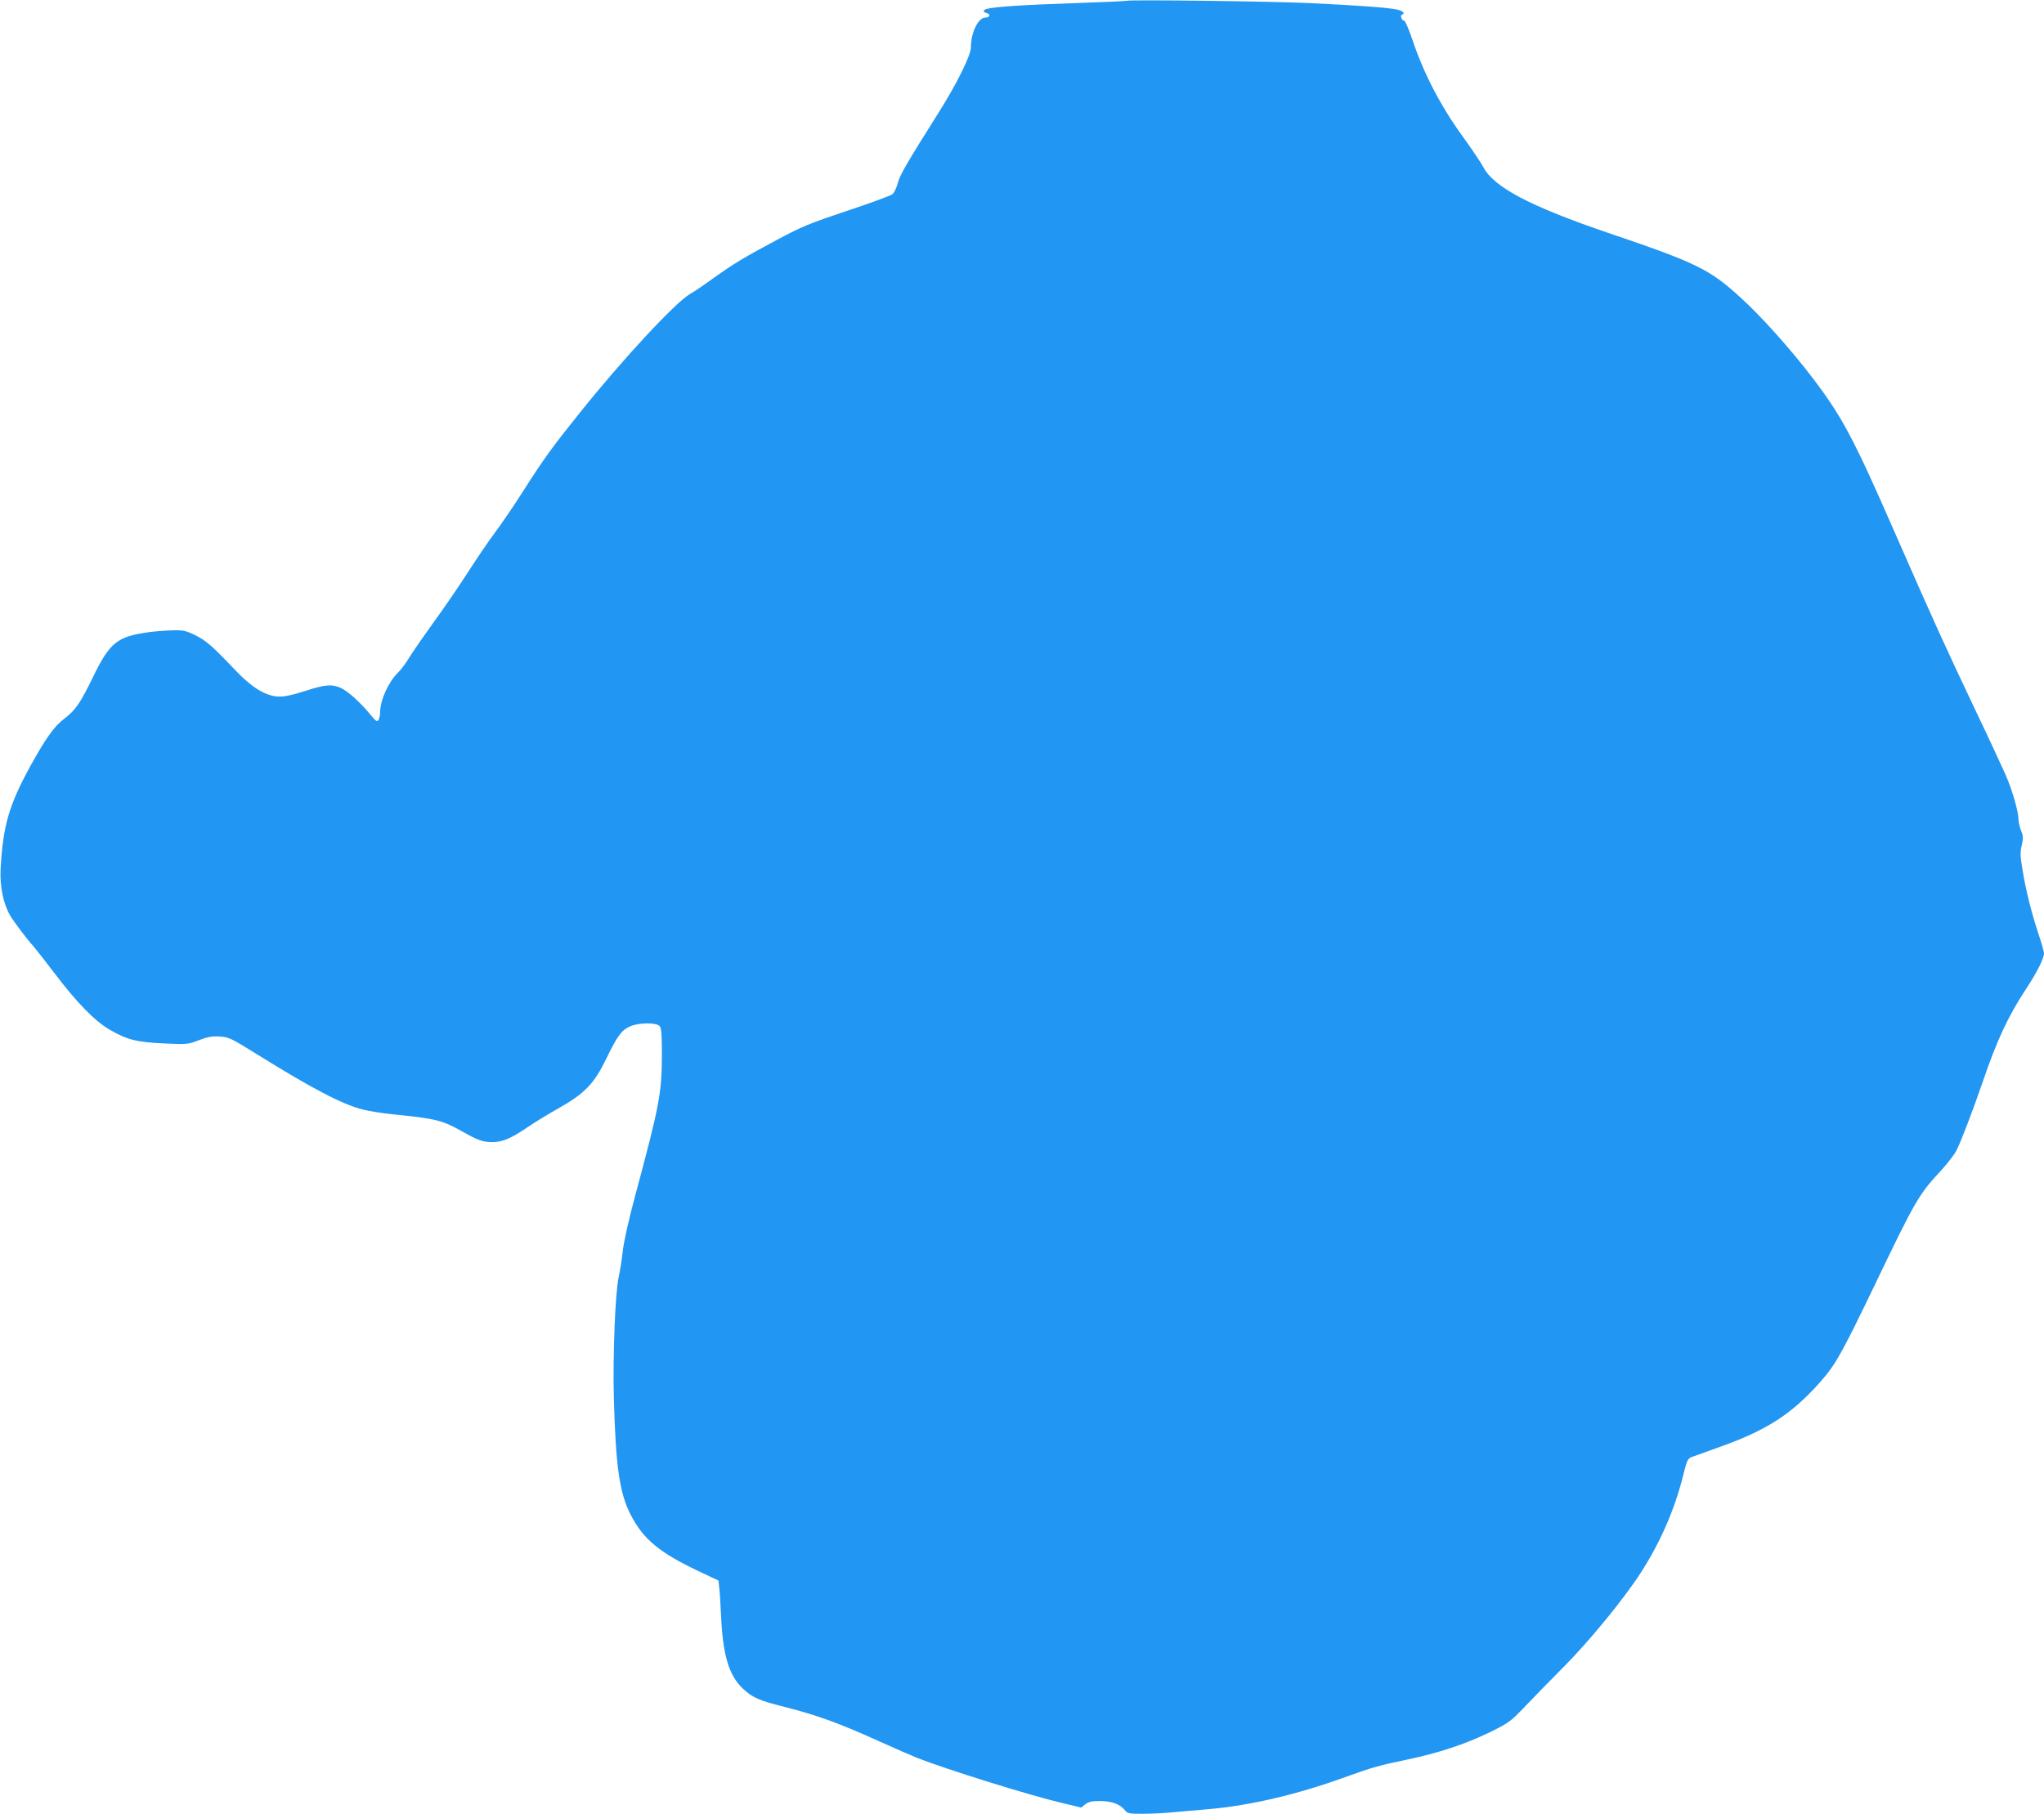 <?xml version="1.0" standalone="no"?>
<!DOCTYPE svg PUBLIC "-//W3C//DTD SVG 20010904//EN"
 "http://www.w3.org/TR/2001/REC-SVG-20010904/DTD/svg10.dtd">
<svg version="1.0" xmlns="http://www.w3.org/2000/svg"
 width="1280pt" height="1136pt" viewBox="0 0 1280 1136"
 preserveAspectRatio="xMidYMid meet">
<g transform="translate(0,1136) scale(0.1,-0.1)"
fill="#2196f3" stroke="none">
<path d="M7055 11355 c-5 -2 -156 -9 -335 -15 -301 -10 -500 -23 -542 -36 -24
-7 -23 -20 3 -27 24 -6 17 -27 -10 -27 -45 0 -91 -94 -91 -186 0 -51 -88 -229
-207 -417 -193 -306 -239 -385 -251 -434 -7 -28 -22 -59 -33 -69 -10 -9 -138
-56 -283 -104 -236 -79 -283 -98 -438 -181 -214 -114 -276 -152 -403 -243 -55
-40 -120 -84 -145 -98 -92 -54 -419 -406 -685 -738 -185 -231 -228 -291 -355
-490 -61 -96 -142 -215 -180 -265 -37 -49 -113 -161 -169 -248 -56 -87 -152
-228 -214 -312 -61 -85 -130 -184 -152 -220 -22 -37 -55 -81 -73 -98 -60 -59
-112 -174 -112 -251 0 -17 -5 -38 -10 -46 -8 -12 -17 -7 -47 30 -67 82 -144
151 -190 172 -55 24 -96 21 -217 -18 -121 -38 -162 -44 -217 -30 -67 18 -135
65 -220 153 -152 160 -190 192 -257 225 -60 29 -75 32 -144 30 -42 -1 -110 -6
-150 -12 -193 -27 -240 -64 -343 -275 -81 -167 -112 -213 -181 -265 -64 -48
-117 -123 -214 -298 -134 -245 -171 -373 -186 -642 -6 -109 16 -219 59 -293
24 -41 108 -152 145 -192 10 -11 70 -87 133 -170 141 -186 252 -299 344 -353
110 -64 169 -79 340 -87 147 -7 152 -6 220 20 55 21 83 26 131 23 57 -3 70
-10 230 -109 345 -215 536 -315 665 -348 41 -10 126 -24 189 -30 269 -27 309
-37 430 -105 103 -58 133 -69 193 -69 64 0 116 22 222 94 44 30 132 84 195
119 162 92 220 152 295 306 71 146 96 181 149 205 54 25 168 26 187 2 11 -12
14 -56 14 -182 -1 -238 -15 -313 -165 -871 -42 -155 -73 -294 -80 -355 -6 -55
-18 -129 -26 -165 -21 -95 -37 -489 -30 -755 12 -435 36 -599 107 -735 78
-151 180 -235 425 -351 l123 -58 5 -43 c3 -24 8 -100 11 -170 11 -253 49 -381
137 -464 61 -57 101 -74 255 -113 210 -53 347 -103 608 -221 86 -39 189 -84
229 -100 183 -72 704 -235 914 -284 l113 -27 26 21 c20 15 40 20 90 20 73 0
126 -19 155 -55 18 -23 25 -25 111 -25 51 0 139 4 197 10 58 5 161 14 230 20
251 23 538 90 825 193 190 69 228 79 409 117 195 41 362 96 516 171 118 58
130 67 215 156 50 52 162 168 250 256 161 162 378 428 480 587 122 189 212
396 264 604 27 108 29 111 62 123 19 7 93 33 164 59 296 105 452 205 629 403
100 113 134 172 349 619 255 531 272 560 416 715 38 42 81 97 94 124 29 58 99
241 160 418 94 276 163 422 279 598 64 97 108 185 108 216 0 11 -16 66 -35
123 -44 133 -80 277 -100 403 -14 83 -15 109 -4 152 10 44 9 57 -5 92 -9 23
-16 54 -16 70 0 47 -37 178 -79 275 -22 50 -111 242 -199 426 -179 377 -259
553 -492 1085 -261 597 -331 729 -513 970 -138 182 -328 395 -459 513 -193
176 -272 215 -826 403 -491 167 -720 288 -784 414 -11 22 -71 111 -133 197
-133 184 -238 386 -306 587 -24 72 -49 131 -55 131 -16 0 -28 34 -15 38 22 7
10 22 -26 31 -48 13 -259 28 -563 42 -240 11 -1117 22 -1135 14z"/>
</g>
</svg>
